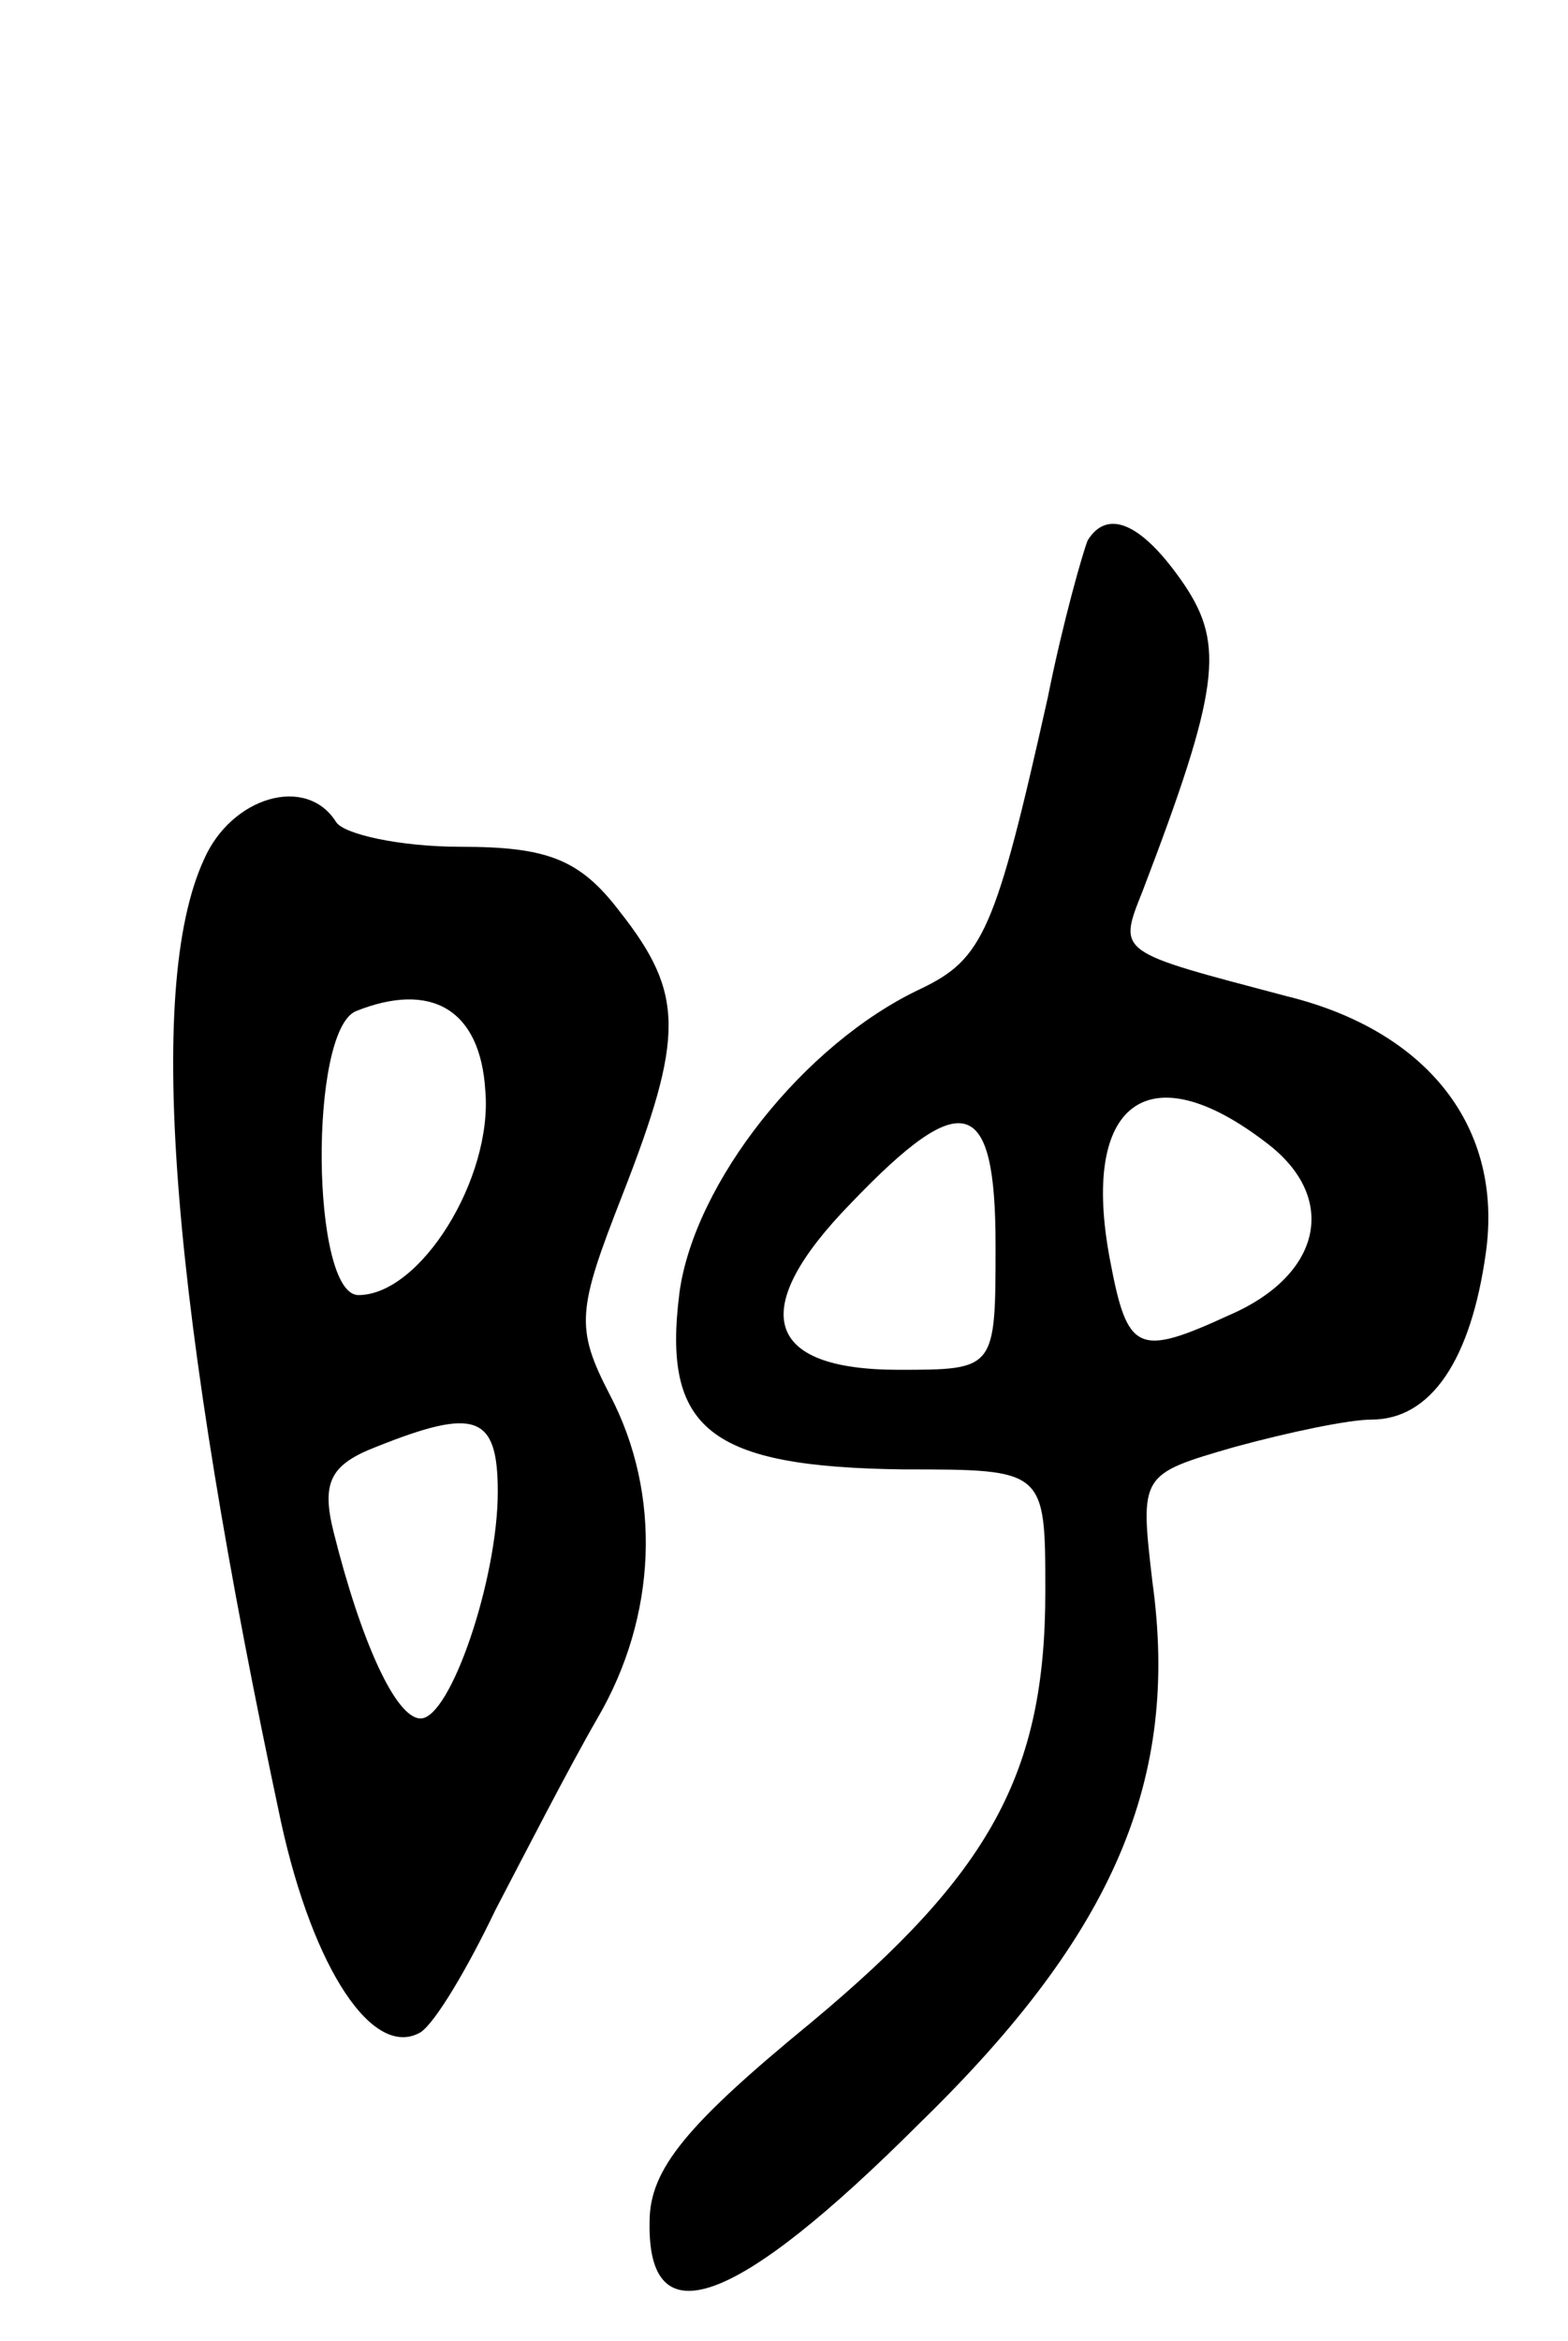 <svg version="1.0" xmlns="http://www.w3.org/2000/svg" width="63" height="94" viewBox="0 0 63 94" ><g transform="translate(0,94) scale(0.1,-0.1)" ><path d="M437 723 c-2 -5 -10 -33 -16 -63 -21 -94 -26 -105 -51 -117 -47 -22 -91 -78 -97 -122 -7 -55 12 -70 90 -71 57 0 57 0 57 -49 0 -73 -22 -113 -94 -173 -50 -41 -65 -59 -65 -80 -1 -47 34 -35 109 40 78 76 104 138 93 217 -5 43 -5 43 33 54 22 6 46 11 55 11 24 0 40 24 46 67 7 50 -23 89 -80 103 -68 18 -68 17 -58 42 31 81 33 99 17 123 -17 25 -31 31 -39 18z m72 -242 c29 -22 22 -53 -15 -69 -37 -17 -41 -15 -48 22 -12 63 15 84 63 47z m-109 -41 c0 -50 0 -50 -39 -50 -54 0 -61 24 -19 67 45 47 58 43 58 -17z"/><path d="M82 595 c-24 -52 -13 -181 31 -387 13 -59 37 -95 56 -84 6 4 19 26 30 49 12 23 30 58 41 77 24 41 26 90 5 130 -14 27 -13 34 5 80 25 64 25 81 -1 114 -16 21 -29 26 -64 26 -24 0 -47 5 -50 10 -12 19 -42 10 -53 -15z m113 -93 c3 -35 -26 -82 -51 -82 -19 0 -20 106 -1 114 30 12 50 1 52 -32z m5 -161 c0 -35 -19 -91 -31 -91 -10 0 -24 31 -35 75 -5 20 -1 27 17 34 40 16 49 13 49 -18z"/></g></svg> 
